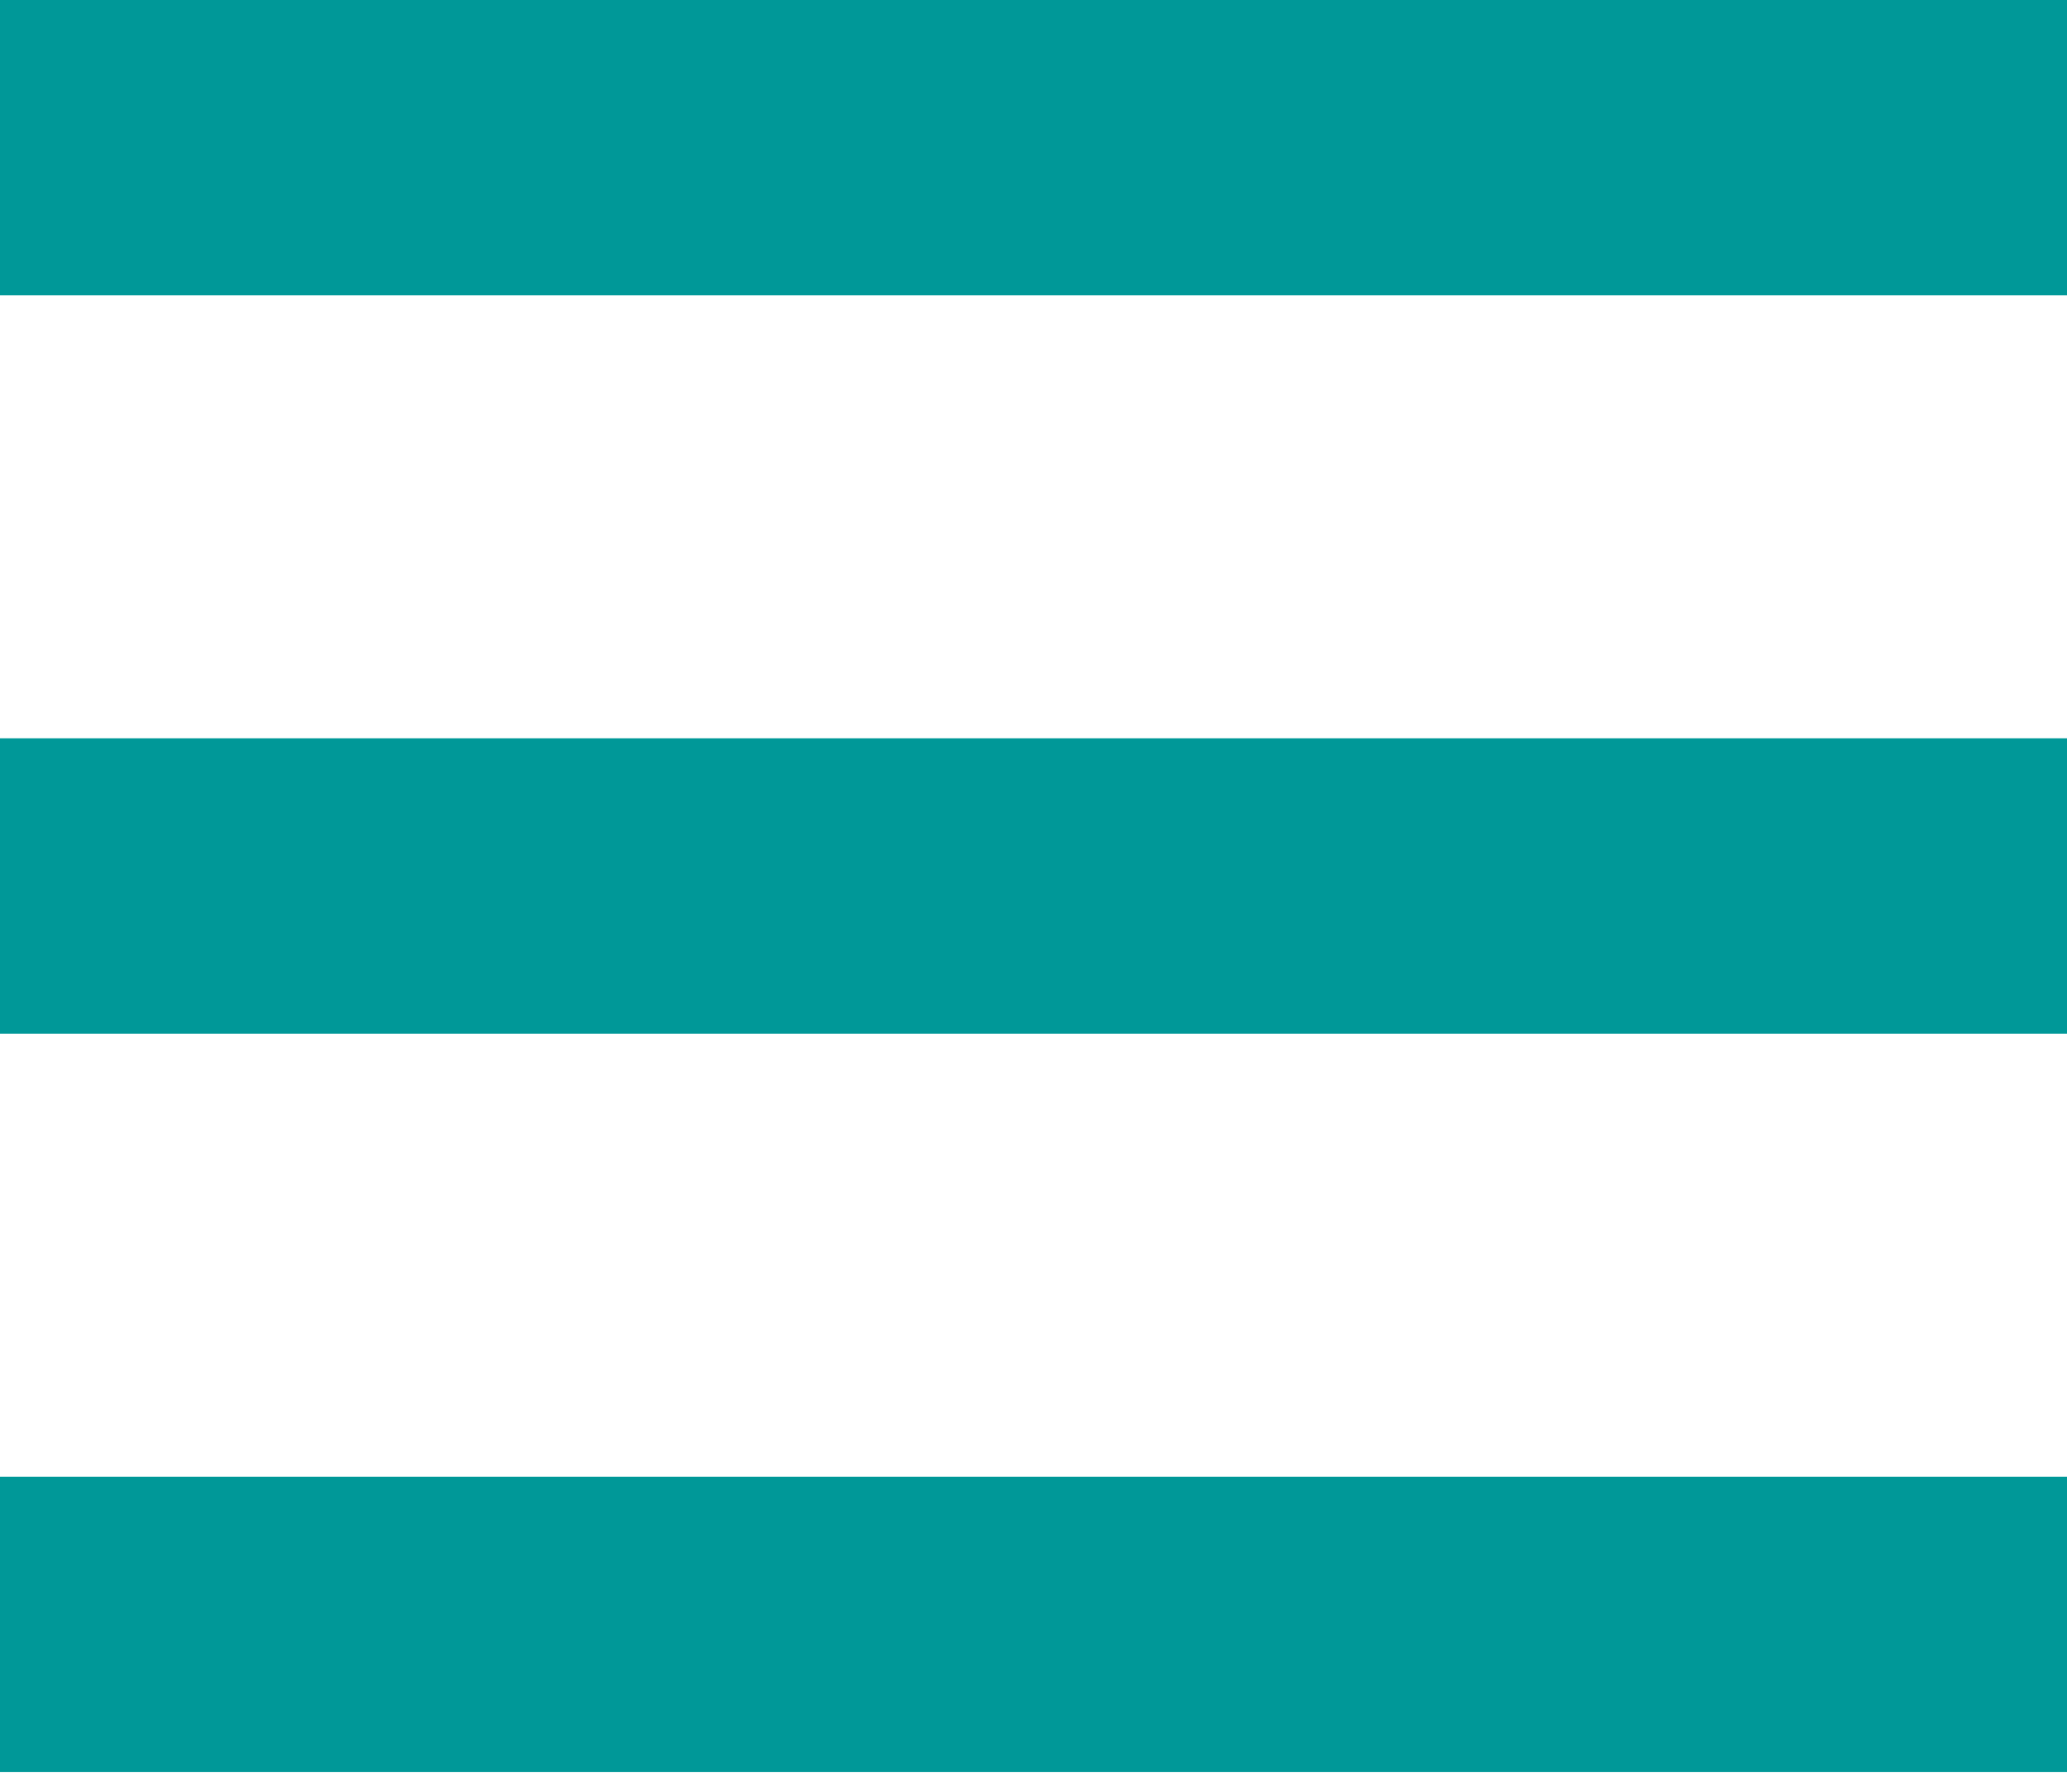 <?xml version="1.0" encoding="UTF-8"?> <svg xmlns="http://www.w3.org/2000/svg" width="30" height="26" viewBox="0 0 30 26" fill="none"> <rect width="30" height="4.286" fill="#009898"></rect> <rect y="10.714" width="30" height="4.286" fill="#009898"></rect> <rect y="21.429" width="30" height="4.286" fill="#009898"></rect> </svg> 
